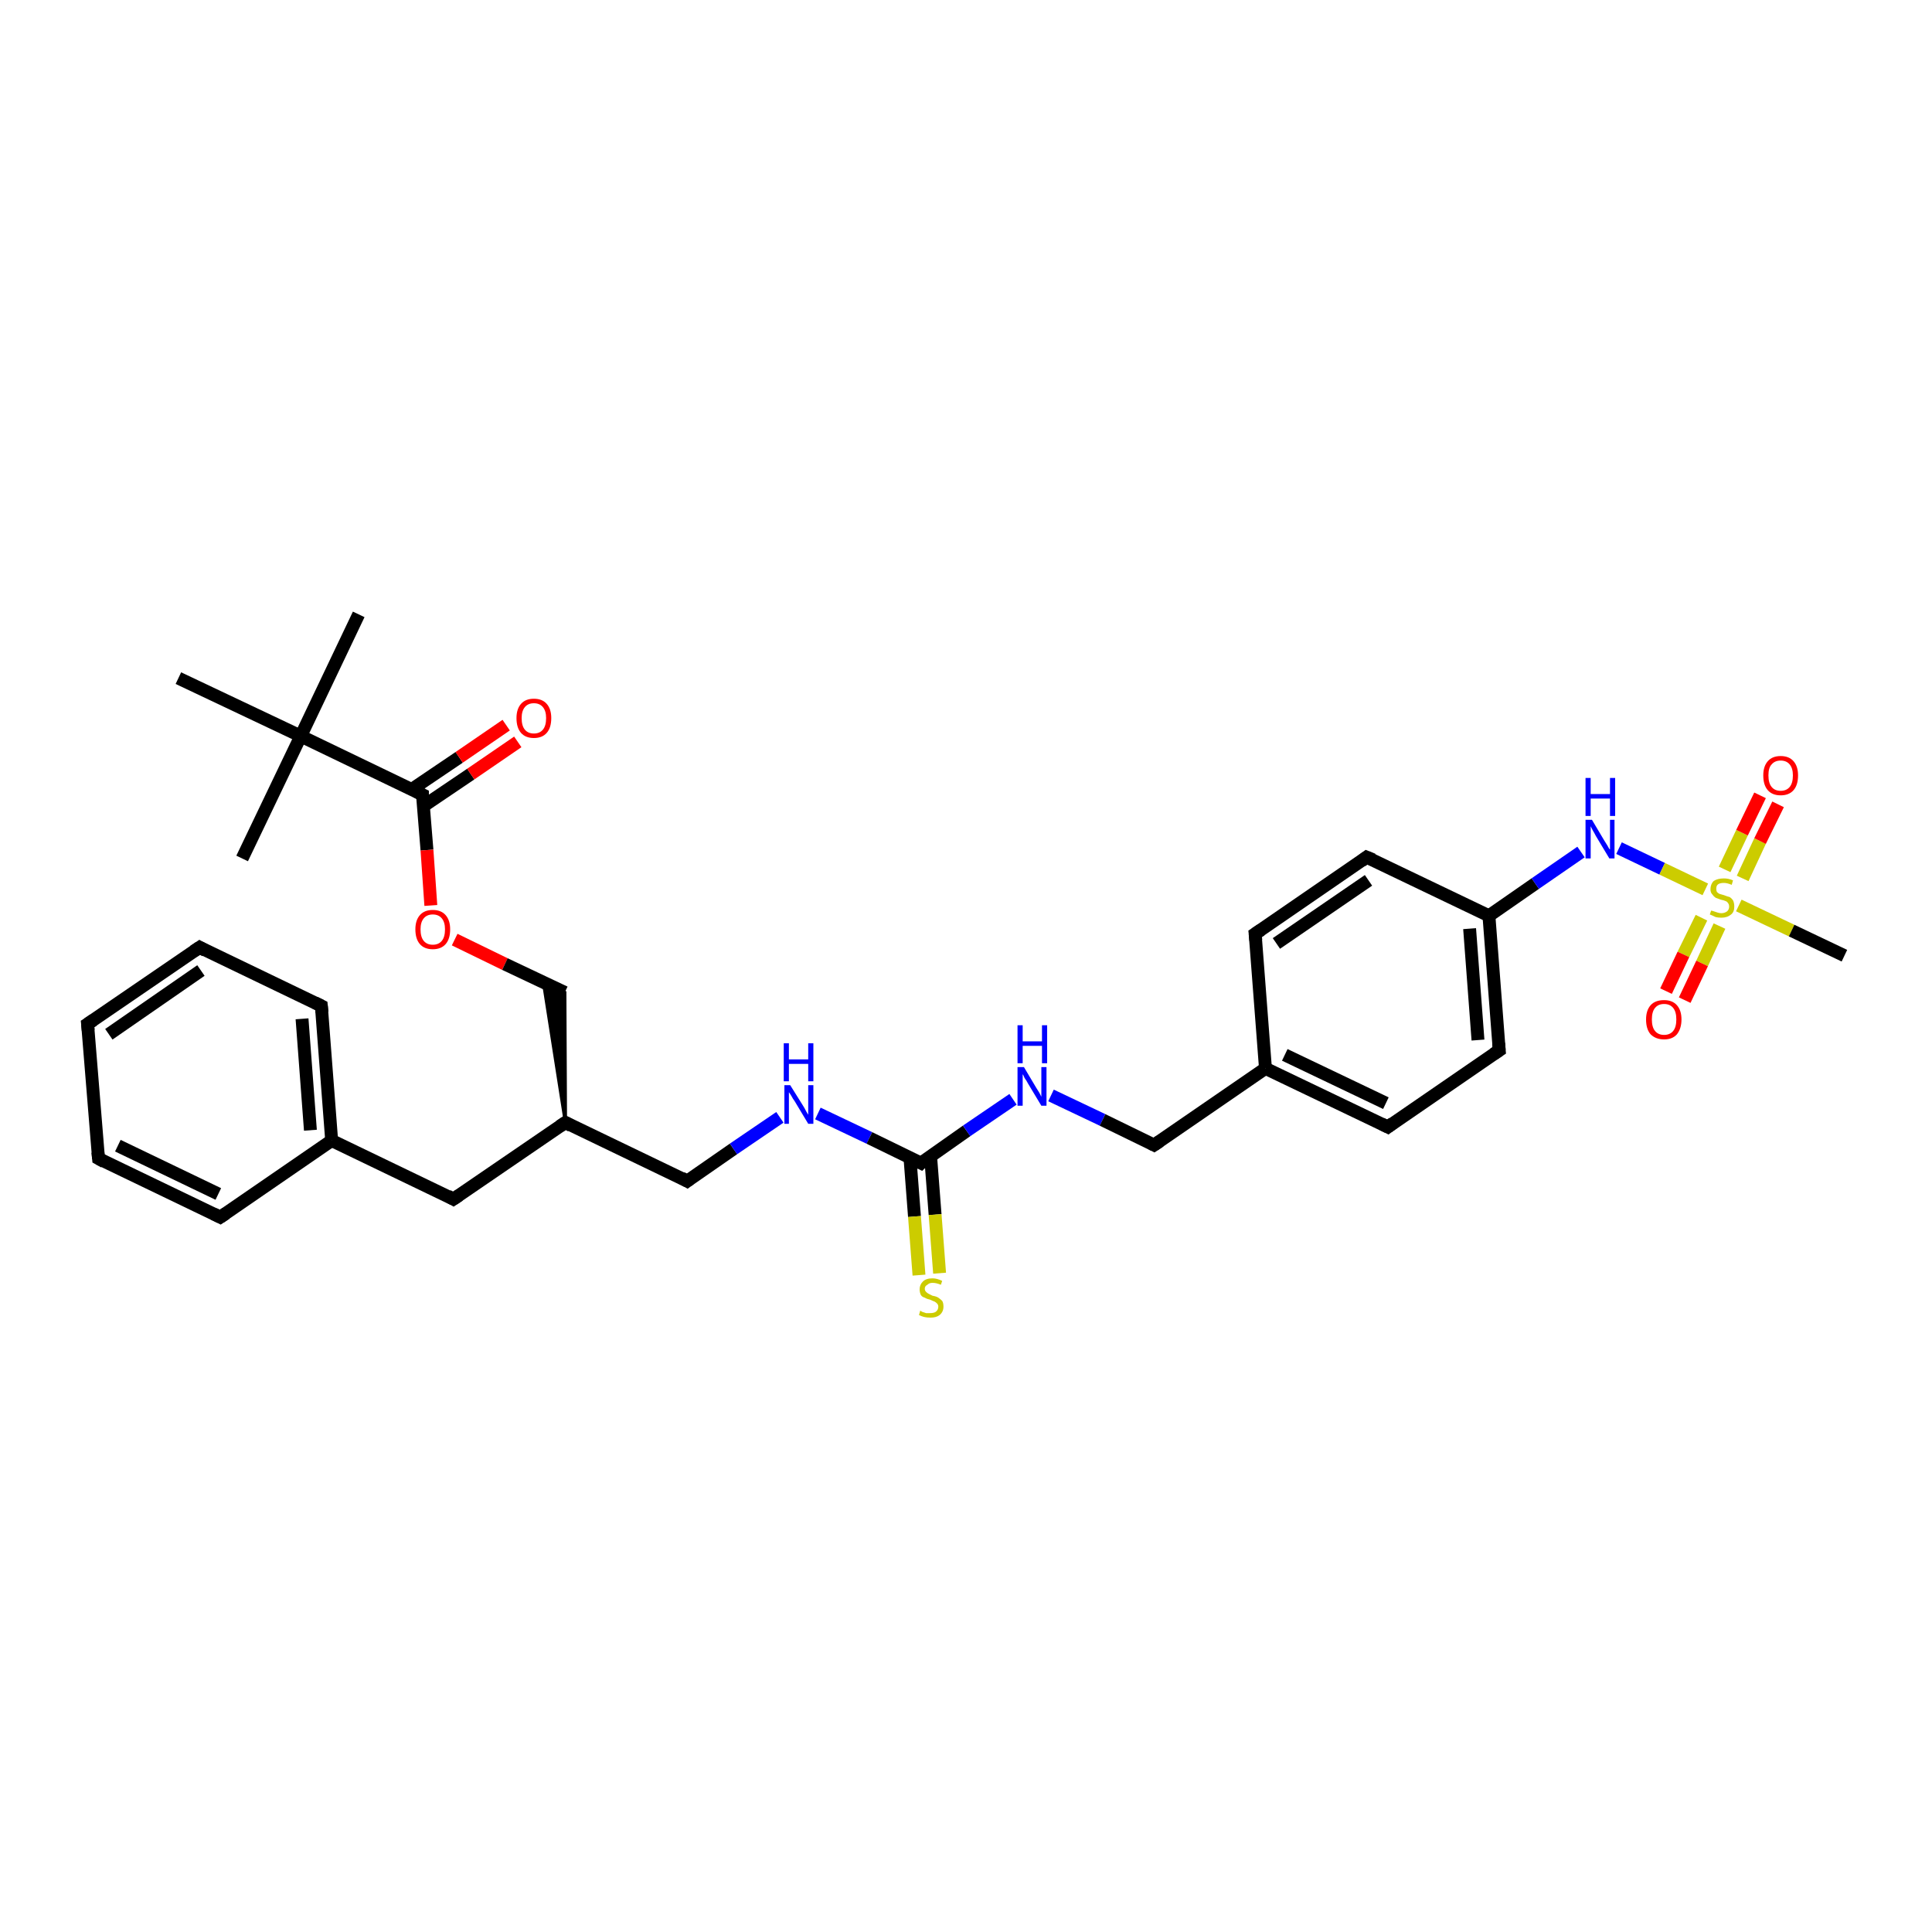 <?xml version='1.0' encoding='iso-8859-1'?>
<svg version='1.1' baseProfile='full'
              xmlns='http://www.w3.org/2000/svg'
                      xmlns:rdkit='http://www.rdkit.org/xml'
                      xmlns:xlink='http://www.w3.org/1999/xlink'
                  xml:space='preserve'
width='300px' height='300px' viewBox='0 0 300 300'>
<!-- END OF HEADER -->
<rect style='opacity:1.0;fill:#FFFFFF;stroke:none' width='300.0' height='300.0' x='0.0' y='0.0'> </rect>
<path class='bond-0 atom-0 atom-1' d='M 55.7,95.4 L 46.7,114.3' style='fill:none;fill-rule:evenodd;stroke:#000000;stroke-width:2.0px;stroke-linecap:butt;stroke-linejoin:miter;stroke-opacity:1' />
<path class='bond-1 atom-1 atom-2' d='M 46.7,114.3 L 37.6,133.3' style='fill:none;fill-rule:evenodd;stroke:#000000;stroke-width:2.0px;stroke-linecap:butt;stroke-linejoin:miter;stroke-opacity:1' />
<path class='bond-2 atom-1 atom-3' d='M 46.7,114.3 L 27.7,105.3' style='fill:none;fill-rule:evenodd;stroke:#000000;stroke-width:2.0px;stroke-linecap:butt;stroke-linejoin:miter;stroke-opacity:1' />
<path class='bond-3 atom-1 atom-4' d='M 46.7,114.3 L 65.6,123.4' style='fill:none;fill-rule:evenodd;stroke:#000000;stroke-width:2.0px;stroke-linecap:butt;stroke-linejoin:miter;stroke-opacity:1' />
<path class='bond-4 atom-4 atom-5' d='M 65.7,125.2 L 73.1,120.2' style='fill:none;fill-rule:evenodd;stroke:#000000;stroke-width:2.0px;stroke-linecap:butt;stroke-linejoin:miter;stroke-opacity:1' />
<path class='bond-4 atom-4 atom-5' d='M 73.1,120.2 L 80.4,115.2' style='fill:none;fill-rule:evenodd;stroke:#FF0000;stroke-width:2.0px;stroke-linecap:butt;stroke-linejoin:miter;stroke-opacity:1' />
<path class='bond-4 atom-4 atom-5' d='M 63.9,122.6 L 71.3,117.6' style='fill:none;fill-rule:evenodd;stroke:#000000;stroke-width:2.0px;stroke-linecap:butt;stroke-linejoin:miter;stroke-opacity:1' />
<path class='bond-4 atom-4 atom-5' d='M 71.3,117.6 L 78.6,112.6' style='fill:none;fill-rule:evenodd;stroke:#FF0000;stroke-width:2.0px;stroke-linecap:butt;stroke-linejoin:miter;stroke-opacity:1' />
<path class='bond-5 atom-4 atom-6' d='M 65.6,123.4 L 66.3,132.0' style='fill:none;fill-rule:evenodd;stroke:#000000;stroke-width:2.0px;stroke-linecap:butt;stroke-linejoin:miter;stroke-opacity:1' />
<path class='bond-5 atom-4 atom-6' d='M 66.3,132.0 L 66.9,140.6' style='fill:none;fill-rule:evenodd;stroke:#FF0000;stroke-width:2.0px;stroke-linecap:butt;stroke-linejoin:miter;stroke-opacity:1' />
<path class='bond-6 atom-6 atom-7' d='M 70.6,145.9 L 78.4,149.7' style='fill:none;fill-rule:evenodd;stroke:#FF0000;stroke-width:2.0px;stroke-linecap:butt;stroke-linejoin:miter;stroke-opacity:1' />
<path class='bond-6 atom-6 atom-7' d='M 78.4,149.7 L 87.7,154.1' style='fill:none;fill-rule:evenodd;stroke:#000000;stroke-width:2.0px;stroke-linecap:butt;stroke-linejoin:miter;stroke-opacity:1' />
<path class='bond-7 atom-8 atom-7' d='M 87.8,174.3 L 84.4,152.6 L 87.7,154.1 Z' style='fill:#000000;fill-rule:evenodd;fill-opacity:1;stroke:#000000;stroke-width:0.5px;stroke-linecap:butt;stroke-linejoin:miter;stroke-opacity:1;' />
<path class='bond-8 atom-8 atom-9' d='M 87.8,174.3 L 106.7,183.4' style='fill:none;fill-rule:evenodd;stroke:#000000;stroke-width:2.0px;stroke-linecap:butt;stroke-linejoin:miter;stroke-opacity:1' />
<path class='bond-9 atom-9 atom-10' d='M 106.7,183.4 L 113.9,178.4' style='fill:none;fill-rule:evenodd;stroke:#000000;stroke-width:2.0px;stroke-linecap:butt;stroke-linejoin:miter;stroke-opacity:1' />
<path class='bond-9 atom-9 atom-10' d='M 113.9,178.4 L 121.1,173.5' style='fill:none;fill-rule:evenodd;stroke:#0000FF;stroke-width:2.0px;stroke-linecap:butt;stroke-linejoin:miter;stroke-opacity:1' />
<path class='bond-10 atom-10 atom-11' d='M 127.0,172.9 L 135.0,176.7' style='fill:none;fill-rule:evenodd;stroke:#0000FF;stroke-width:2.0px;stroke-linecap:butt;stroke-linejoin:miter;stroke-opacity:1' />
<path class='bond-10 atom-10 atom-11' d='M 135.0,176.7 L 143.0,180.6' style='fill:none;fill-rule:evenodd;stroke:#000000;stroke-width:2.0px;stroke-linecap:butt;stroke-linejoin:miter;stroke-opacity:1' />
<path class='bond-11 atom-11 atom-12' d='M 141.3,179.8 L 142.0,188.9' style='fill:none;fill-rule:evenodd;stroke:#000000;stroke-width:2.0px;stroke-linecap:butt;stroke-linejoin:miter;stroke-opacity:1' />
<path class='bond-11 atom-11 atom-12' d='M 142.0,188.9 L 142.7,198.0' style='fill:none;fill-rule:evenodd;stroke:#CCCC00;stroke-width:2.0px;stroke-linecap:butt;stroke-linejoin:miter;stroke-opacity:1' />
<path class='bond-11 atom-11 atom-12' d='M 144.5,179.5 L 145.2,188.6' style='fill:none;fill-rule:evenodd;stroke:#000000;stroke-width:2.0px;stroke-linecap:butt;stroke-linejoin:miter;stroke-opacity:1' />
<path class='bond-11 atom-11 atom-12' d='M 145.2,188.6 L 145.9,197.7' style='fill:none;fill-rule:evenodd;stroke:#CCCC00;stroke-width:2.0px;stroke-linecap:butt;stroke-linejoin:miter;stroke-opacity:1' />
<path class='bond-12 atom-11 atom-13' d='M 143.0,180.6 L 150.1,175.6' style='fill:none;fill-rule:evenodd;stroke:#000000;stroke-width:2.0px;stroke-linecap:butt;stroke-linejoin:miter;stroke-opacity:1' />
<path class='bond-12 atom-11 atom-13' d='M 150.1,175.6 L 157.3,170.7' style='fill:none;fill-rule:evenodd;stroke:#0000FF;stroke-width:2.0px;stroke-linecap:butt;stroke-linejoin:miter;stroke-opacity:1' />
<path class='bond-13 atom-13 atom-14' d='M 163.2,170.1 L 171.2,173.9' style='fill:none;fill-rule:evenodd;stroke:#0000FF;stroke-width:2.0px;stroke-linecap:butt;stroke-linejoin:miter;stroke-opacity:1' />
<path class='bond-13 atom-13 atom-14' d='M 171.2,173.9 L 179.2,177.8' style='fill:none;fill-rule:evenodd;stroke:#000000;stroke-width:2.0px;stroke-linecap:butt;stroke-linejoin:miter;stroke-opacity:1' />
<path class='bond-14 atom-14 atom-15' d='M 179.2,177.8 L 196.5,165.9' style='fill:none;fill-rule:evenodd;stroke:#000000;stroke-width:2.0px;stroke-linecap:butt;stroke-linejoin:miter;stroke-opacity:1' />
<path class='bond-15 atom-15 atom-16' d='M 196.5,165.9 L 215.5,175.0' style='fill:none;fill-rule:evenodd;stroke:#000000;stroke-width:2.0px;stroke-linecap:butt;stroke-linejoin:miter;stroke-opacity:1' />
<path class='bond-15 atom-15 atom-16' d='M 199.5,163.8 L 215.2,171.3' style='fill:none;fill-rule:evenodd;stroke:#000000;stroke-width:2.0px;stroke-linecap:butt;stroke-linejoin:miter;stroke-opacity:1' />
<path class='bond-16 atom-16 atom-17' d='M 215.5,175.0 L 232.8,163.1' style='fill:none;fill-rule:evenodd;stroke:#000000;stroke-width:2.0px;stroke-linecap:butt;stroke-linejoin:miter;stroke-opacity:1' />
<path class='bond-17 atom-17 atom-18' d='M 232.8,163.1 L 231.2,142.2' style='fill:none;fill-rule:evenodd;stroke:#000000;stroke-width:2.0px;stroke-linecap:butt;stroke-linejoin:miter;stroke-opacity:1' />
<path class='bond-17 atom-17 atom-18' d='M 229.5,161.5 L 228.2,144.2' style='fill:none;fill-rule:evenodd;stroke:#000000;stroke-width:2.0px;stroke-linecap:butt;stroke-linejoin:miter;stroke-opacity:1' />
<path class='bond-18 atom-18 atom-19' d='M 231.2,142.2 L 238.4,137.2' style='fill:none;fill-rule:evenodd;stroke:#000000;stroke-width:2.0px;stroke-linecap:butt;stroke-linejoin:miter;stroke-opacity:1' />
<path class='bond-18 atom-18 atom-19' d='M 238.4,137.2 L 245.5,132.3' style='fill:none;fill-rule:evenodd;stroke:#0000FF;stroke-width:2.0px;stroke-linecap:butt;stroke-linejoin:miter;stroke-opacity:1' />
<path class='bond-19 atom-19 atom-20' d='M 251.4,131.7 L 258.1,134.9' style='fill:none;fill-rule:evenodd;stroke:#0000FF;stroke-width:2.0px;stroke-linecap:butt;stroke-linejoin:miter;stroke-opacity:1' />
<path class='bond-19 atom-19 atom-20' d='M 258.1,134.9 L 264.8,138.1' style='fill:none;fill-rule:evenodd;stroke:#CCCC00;stroke-width:2.0px;stroke-linecap:butt;stroke-linejoin:miter;stroke-opacity:1' />
<path class='bond-20 atom-20 atom-21' d='M 270.0,140.6 L 278.2,144.5' style='fill:none;fill-rule:evenodd;stroke:#CCCC00;stroke-width:2.0px;stroke-linecap:butt;stroke-linejoin:miter;stroke-opacity:1' />
<path class='bond-20 atom-20 atom-21' d='M 278.2,144.5 L 286.4,148.4' style='fill:none;fill-rule:evenodd;stroke:#000000;stroke-width:2.0px;stroke-linecap:butt;stroke-linejoin:miter;stroke-opacity:1' />
<path class='bond-21 atom-20 atom-22' d='M 264.2,142.5 L 261.4,148.2' style='fill:none;fill-rule:evenodd;stroke:#CCCC00;stroke-width:2.0px;stroke-linecap:butt;stroke-linejoin:miter;stroke-opacity:1' />
<path class='bond-21 atom-20 atom-22' d='M 261.4,148.2 L 258.7,153.9' style='fill:none;fill-rule:evenodd;stroke:#FF0000;stroke-width:2.0px;stroke-linecap:butt;stroke-linejoin:miter;stroke-opacity:1' />
<path class='bond-21 atom-20 atom-22' d='M 267.0,143.8 L 264.3,149.6' style='fill:none;fill-rule:evenodd;stroke:#CCCC00;stroke-width:2.0px;stroke-linecap:butt;stroke-linejoin:miter;stroke-opacity:1' />
<path class='bond-21 atom-20 atom-22' d='M 264.3,149.6 L 261.6,155.3' style='fill:none;fill-rule:evenodd;stroke:#FF0000;stroke-width:2.0px;stroke-linecap:butt;stroke-linejoin:miter;stroke-opacity:1' />
<path class='bond-22 atom-20 atom-23' d='M 270.6,136.4 L 273.3,130.6' style='fill:none;fill-rule:evenodd;stroke:#CCCC00;stroke-width:2.0px;stroke-linecap:butt;stroke-linejoin:miter;stroke-opacity:1' />
<path class='bond-22 atom-20 atom-23' d='M 273.3,130.6 L 276.1,124.9' style='fill:none;fill-rule:evenodd;stroke:#FF0000;stroke-width:2.0px;stroke-linecap:butt;stroke-linejoin:miter;stroke-opacity:1' />
<path class='bond-22 atom-20 atom-23' d='M 267.8,135.0 L 270.5,129.3' style='fill:none;fill-rule:evenodd;stroke:#CCCC00;stroke-width:2.0px;stroke-linecap:butt;stroke-linejoin:miter;stroke-opacity:1' />
<path class='bond-22 atom-20 atom-23' d='M 270.5,129.3 L 273.3,123.5' style='fill:none;fill-rule:evenodd;stroke:#FF0000;stroke-width:2.0px;stroke-linecap:butt;stroke-linejoin:miter;stroke-opacity:1' />
<path class='bond-23 atom-18 atom-24' d='M 231.2,142.2 L 212.2,133.1' style='fill:none;fill-rule:evenodd;stroke:#000000;stroke-width:2.0px;stroke-linecap:butt;stroke-linejoin:miter;stroke-opacity:1' />
<path class='bond-24 atom-24 atom-25' d='M 212.2,133.1 L 194.9,145.0' style='fill:none;fill-rule:evenodd;stroke:#000000;stroke-width:2.0px;stroke-linecap:butt;stroke-linejoin:miter;stroke-opacity:1' />
<path class='bond-24 atom-24 atom-25' d='M 212.5,136.7 L 198.2,146.5' style='fill:none;fill-rule:evenodd;stroke:#000000;stroke-width:2.0px;stroke-linecap:butt;stroke-linejoin:miter;stroke-opacity:1' />
<path class='bond-25 atom-8 atom-26' d='M 87.8,174.3 L 70.4,186.2' style='fill:none;fill-rule:evenodd;stroke:#000000;stroke-width:2.0px;stroke-linecap:butt;stroke-linejoin:miter;stroke-opacity:1' />
<path class='bond-26 atom-26 atom-27' d='M 70.4,186.2 L 51.5,177.1' style='fill:none;fill-rule:evenodd;stroke:#000000;stroke-width:2.0px;stroke-linecap:butt;stroke-linejoin:miter;stroke-opacity:1' />
<path class='bond-27 atom-27 atom-28' d='M 51.5,177.1 L 49.9,156.2' style='fill:none;fill-rule:evenodd;stroke:#000000;stroke-width:2.0px;stroke-linecap:butt;stroke-linejoin:miter;stroke-opacity:1' />
<path class='bond-27 atom-27 atom-28' d='M 48.2,175.5 L 46.9,158.2' style='fill:none;fill-rule:evenodd;stroke:#000000;stroke-width:2.0px;stroke-linecap:butt;stroke-linejoin:miter;stroke-opacity:1' />
<path class='bond-28 atom-28 atom-29' d='M 49.9,156.2 L 31.0,147.1' style='fill:none;fill-rule:evenodd;stroke:#000000;stroke-width:2.0px;stroke-linecap:butt;stroke-linejoin:miter;stroke-opacity:1' />
<path class='bond-29 atom-29 atom-30' d='M 31.0,147.1 L 13.6,159.0' style='fill:none;fill-rule:evenodd;stroke:#000000;stroke-width:2.0px;stroke-linecap:butt;stroke-linejoin:miter;stroke-opacity:1' />
<path class='bond-29 atom-29 atom-30' d='M 31.2,150.7 L 16.9,160.6' style='fill:none;fill-rule:evenodd;stroke:#000000;stroke-width:2.0px;stroke-linecap:butt;stroke-linejoin:miter;stroke-opacity:1' />
<path class='bond-30 atom-30 atom-31' d='M 13.6,159.0 L 15.3,179.9' style='fill:none;fill-rule:evenodd;stroke:#000000;stroke-width:2.0px;stroke-linecap:butt;stroke-linejoin:miter;stroke-opacity:1' />
<path class='bond-31 atom-31 atom-32' d='M 15.3,179.9 L 34.2,189.0' style='fill:none;fill-rule:evenodd;stroke:#000000;stroke-width:2.0px;stroke-linecap:butt;stroke-linejoin:miter;stroke-opacity:1' />
<path class='bond-31 atom-31 atom-32' d='M 18.3,177.9 L 33.9,185.4' style='fill:none;fill-rule:evenodd;stroke:#000000;stroke-width:2.0px;stroke-linecap:butt;stroke-linejoin:miter;stroke-opacity:1' />
<path class='bond-32 atom-25 atom-15' d='M 194.9,145.0 L 196.5,165.9' style='fill:none;fill-rule:evenodd;stroke:#000000;stroke-width:2.0px;stroke-linecap:butt;stroke-linejoin:miter;stroke-opacity:1' />
<path class='bond-33 atom-32 atom-27' d='M 34.2,189.0 L 51.5,177.1' style='fill:none;fill-rule:evenodd;stroke:#000000;stroke-width:2.0px;stroke-linecap:butt;stroke-linejoin:miter;stroke-opacity:1' />
<path d='M 64.6,122.9 L 65.6,123.4 L 65.6,123.8' style='fill:none;stroke:#000000;stroke-width:2.0px;stroke-linecap:butt;stroke-linejoin:miter;stroke-opacity:1;' />
<path d='M 88.7,174.8 L 87.8,174.3 L 86.9,174.9' style='fill:none;stroke:#000000;stroke-width:2.0px;stroke-linecap:butt;stroke-linejoin:miter;stroke-opacity:1;' />
<path d='M 105.8,182.9 L 106.7,183.4 L 107.1,183.1' style='fill:none;stroke:#000000;stroke-width:2.0px;stroke-linecap:butt;stroke-linejoin:miter;stroke-opacity:1;' />
<path d='M 142.6,180.4 L 143.0,180.6 L 143.3,180.3' style='fill:none;stroke:#000000;stroke-width:2.0px;stroke-linecap:butt;stroke-linejoin:miter;stroke-opacity:1;' />
<path d='M 178.8,177.6 L 179.2,177.8 L 180.1,177.2' style='fill:none;stroke:#000000;stroke-width:2.0px;stroke-linecap:butt;stroke-linejoin:miter;stroke-opacity:1;' />
<path d='M 214.5,174.5 L 215.5,175.0 L 216.3,174.4' style='fill:none;stroke:#000000;stroke-width:2.0px;stroke-linecap:butt;stroke-linejoin:miter;stroke-opacity:1;' />
<path d='M 231.9,163.7 L 232.8,163.1 L 232.7,162.0' style='fill:none;stroke:#000000;stroke-width:2.0px;stroke-linecap:butt;stroke-linejoin:miter;stroke-opacity:1;' />
<path d='M 213.2,133.5 L 212.2,133.1 L 211.4,133.7' style='fill:none;stroke:#000000;stroke-width:2.0px;stroke-linecap:butt;stroke-linejoin:miter;stroke-opacity:1;' />
<path d='M 195.8,144.4 L 194.9,145.0 L 195.0,146.0' style='fill:none;stroke:#000000;stroke-width:2.0px;stroke-linecap:butt;stroke-linejoin:miter;stroke-opacity:1;' />
<path d='M 71.3,185.6 L 70.4,186.2 L 69.5,185.7' style='fill:none;stroke:#000000;stroke-width:2.0px;stroke-linecap:butt;stroke-linejoin:miter;stroke-opacity:1;' />
<path d='M 50.0,157.2 L 49.9,156.2 L 48.9,155.7' style='fill:none;stroke:#000000;stroke-width:2.0px;stroke-linecap:butt;stroke-linejoin:miter;stroke-opacity:1;' />
<path d='M 31.9,147.6 L 31.0,147.1 L 30.1,147.7' style='fill:none;stroke:#000000;stroke-width:2.0px;stroke-linecap:butt;stroke-linejoin:miter;stroke-opacity:1;' />
<path d='M 14.5,158.4 L 13.6,159.0 L 13.7,160.0' style='fill:none;stroke:#000000;stroke-width:2.0px;stroke-linecap:butt;stroke-linejoin:miter;stroke-opacity:1;' />
<path d='M 15.2,178.9 L 15.3,179.9 L 16.2,180.4' style='fill:none;stroke:#000000;stroke-width:2.0px;stroke-linecap:butt;stroke-linejoin:miter;stroke-opacity:1;' />
<path d='M 33.2,188.5 L 34.2,189.0 L 35.1,188.4' style='fill:none;stroke:#000000;stroke-width:2.0px;stroke-linecap:butt;stroke-linejoin:miter;stroke-opacity:1;' />
<path class='atom-5' d='M 80.2 111.5
Q 80.2 110.1, 80.9 109.3
Q 81.6 108.5, 82.9 108.5
Q 84.2 108.5, 84.9 109.3
Q 85.6 110.1, 85.6 111.5
Q 85.6 113.0, 84.9 113.8
Q 84.2 114.6, 82.9 114.6
Q 81.6 114.6, 80.9 113.8
Q 80.2 113.0, 80.2 111.5
M 82.9 113.9
Q 83.8 113.9, 84.3 113.3
Q 84.8 112.7, 84.8 111.5
Q 84.8 110.4, 84.3 109.8
Q 83.8 109.2, 82.9 109.2
Q 82.0 109.2, 81.5 109.8
Q 81.0 110.4, 81.0 111.5
Q 81.0 112.7, 81.5 113.3
Q 82.0 113.9, 82.9 113.9
' fill='#FF0000'/>
<path class='atom-6' d='M 64.5 144.3
Q 64.5 142.9, 65.2 142.1
Q 65.9 141.3, 67.2 141.3
Q 68.5 141.3, 69.2 142.1
Q 69.9 142.9, 69.9 144.3
Q 69.9 145.8, 69.2 146.6
Q 68.5 147.4, 67.2 147.4
Q 65.9 147.4, 65.2 146.6
Q 64.5 145.8, 64.5 144.3
M 67.2 146.7
Q 68.1 146.7, 68.6 146.1
Q 69.1 145.5, 69.1 144.3
Q 69.1 143.2, 68.6 142.6
Q 68.1 142.0, 67.2 142.0
Q 66.3 142.0, 65.8 142.6
Q 65.3 143.2, 65.3 144.3
Q 65.3 145.5, 65.8 146.1
Q 66.3 146.7, 67.2 146.7
' fill='#FF0000'/>
<path class='atom-10' d='M 122.7 168.5
L 124.7 171.7
Q 124.9 172.0, 125.2 172.6
Q 125.5 173.1, 125.5 173.1
L 125.5 168.5
L 126.3 168.5
L 126.3 174.5
L 125.5 174.5
L 123.4 171.0
Q 123.1 170.6, 122.9 170.2
Q 122.6 169.7, 122.5 169.6
L 122.5 174.5
L 121.8 174.5
L 121.8 168.5
L 122.7 168.5
' fill='#0000FF'/>
<path class='atom-10' d='M 121.7 162.0
L 122.5 162.0
L 122.5 164.5
L 125.5 164.5
L 125.5 162.0
L 126.3 162.0
L 126.3 167.9
L 125.5 167.9
L 125.5 165.2
L 122.5 165.2
L 122.5 167.9
L 121.7 167.9
L 121.7 162.0
' fill='#0000FF'/>
<path class='atom-12' d='M 142.9 203.5
Q 143.0 203.6, 143.2 203.7
Q 143.5 203.8, 143.8 203.9
Q 144.1 203.9, 144.4 203.9
Q 145.0 203.9, 145.3 203.7
Q 145.7 203.4, 145.7 202.9
Q 145.7 202.6, 145.5 202.4
Q 145.3 202.2, 145.1 202.1
Q 144.8 202.0, 144.4 201.8
Q 143.9 201.7, 143.6 201.5
Q 143.2 201.4, 143.0 201.1
Q 142.8 200.7, 142.8 200.2
Q 142.8 199.5, 143.3 199.0
Q 143.8 198.5, 144.8 198.5
Q 145.5 198.5, 146.3 198.9
L 146.1 199.5
Q 145.4 199.2, 144.8 199.2
Q 144.3 199.2, 144.0 199.5
Q 143.6 199.7, 143.6 200.1
Q 143.6 200.4, 143.8 200.6
Q 144.0 200.8, 144.2 200.9
Q 144.4 201.0, 144.8 201.2
Q 145.4 201.3, 145.7 201.5
Q 146.0 201.7, 146.3 202.0
Q 146.5 202.3, 146.5 202.9
Q 146.5 203.7, 145.9 204.2
Q 145.4 204.6, 144.5 204.6
Q 143.9 204.6, 143.5 204.5
Q 143.1 204.4, 142.7 204.2
L 142.9 203.5
' fill='#CCCC00'/>
<path class='atom-13' d='M 159.0 165.7
L 160.9 168.9
Q 161.1 169.2, 161.4 169.7
Q 161.7 170.3, 161.7 170.3
L 161.7 165.7
L 162.5 165.7
L 162.5 171.7
L 161.7 171.7
L 159.6 168.2
Q 159.4 167.8, 159.1 167.4
Q 158.9 166.9, 158.8 166.8
L 158.8 171.7
L 158.0 171.7
L 158.0 165.7
L 159.0 165.7
' fill='#0000FF'/>
<path class='atom-13' d='M 158.0 159.2
L 158.8 159.2
L 158.8 161.7
L 161.8 161.7
L 161.8 159.2
L 162.6 159.2
L 162.6 165.1
L 161.8 165.1
L 161.8 162.4
L 158.8 162.4
L 158.8 165.1
L 158.0 165.1
L 158.0 159.2
' fill='#0000FF'/>
<path class='atom-19' d='M 247.2 127.3
L 249.1 130.5
Q 249.3 130.8, 249.6 131.3
Q 249.9 131.9, 250.0 131.9
L 250.0 127.3
L 250.7 127.3
L 250.7 133.3
L 249.9 133.3
L 247.8 129.8
Q 247.6 129.4, 247.3 128.9
Q 247.1 128.5, 247.0 128.3
L 247.0 133.3
L 246.2 133.3
L 246.2 127.3
L 247.2 127.3
' fill='#0000FF'/>
<path class='atom-19' d='M 246.2 120.8
L 247.0 120.8
L 247.0 123.3
L 250.0 123.3
L 250.0 120.8
L 250.8 120.8
L 250.8 126.7
L 250.0 126.7
L 250.0 124.0
L 247.0 124.0
L 247.0 126.7
L 246.2 126.7
L 246.2 120.8
' fill='#0000FF'/>
<path class='atom-20' d='M 265.7 141.4
Q 265.8 141.4, 266.1 141.5
Q 266.4 141.6, 266.7 141.7
Q 267.0 141.8, 267.3 141.8
Q 267.8 141.8, 268.2 141.5
Q 268.5 141.2, 268.5 140.8
Q 268.5 140.4, 268.3 140.2
Q 268.2 140.0, 267.9 139.9
Q 267.7 139.8, 267.2 139.7
Q 266.7 139.5, 266.4 139.4
Q 266.1 139.2, 265.9 138.9
Q 265.6 138.6, 265.6 138.1
Q 265.6 137.3, 266.1 136.8
Q 266.7 136.4, 267.7 136.4
Q 268.4 136.4, 269.1 136.7
L 268.9 137.4
Q 268.2 137.1, 267.7 137.1
Q 267.1 137.1, 266.8 137.3
Q 266.5 137.5, 266.5 138.0
Q 266.5 138.3, 266.6 138.5
Q 266.8 138.7, 267.0 138.8
Q 267.3 138.9, 267.7 139.0
Q 268.2 139.2, 268.6 139.3
Q 268.9 139.5, 269.1 139.8
Q 269.3 140.2, 269.3 140.8
Q 269.3 141.6, 268.8 142.0
Q 268.2 142.5, 267.3 142.5
Q 266.8 142.5, 266.4 142.4
Q 266.0 142.2, 265.5 142.0
L 265.7 141.4
' fill='#CCCC00'/>
<path class='atom-22' d='M 255.6 158.3
Q 255.6 156.9, 256.3 156.1
Q 257.0 155.3, 258.4 155.3
Q 259.7 155.3, 260.4 156.1
Q 261.1 156.9, 261.1 158.3
Q 261.1 159.7, 260.4 160.6
Q 259.7 161.4, 258.4 161.4
Q 257.1 161.4, 256.3 160.6
Q 255.6 159.8, 255.6 158.3
M 258.4 160.7
Q 259.3 160.7, 259.8 160.1
Q 260.3 159.5, 260.3 158.3
Q 260.3 157.1, 259.8 156.5
Q 259.3 155.9, 258.4 155.9
Q 257.5 155.9, 257.0 156.5
Q 256.5 157.1, 256.5 158.3
Q 256.5 159.5, 257.0 160.1
Q 257.5 160.7, 258.4 160.7
' fill='#FF0000'/>
<path class='atom-23' d='M 273.8 120.4
Q 273.8 119.0, 274.5 118.2
Q 275.2 117.4, 276.5 117.4
Q 277.8 117.4, 278.5 118.2
Q 279.2 119.0, 279.2 120.4
Q 279.2 121.9, 278.5 122.7
Q 277.8 123.5, 276.5 123.5
Q 275.2 123.5, 274.5 122.7
Q 273.8 121.9, 273.8 120.4
M 276.5 122.8
Q 277.4 122.8, 277.9 122.2
Q 278.4 121.6, 278.4 120.4
Q 278.4 119.3, 277.9 118.7
Q 277.4 118.1, 276.5 118.1
Q 275.6 118.1, 275.1 118.7
Q 274.6 119.2, 274.6 120.4
Q 274.6 121.6, 275.1 122.2
Q 275.6 122.8, 276.5 122.8
' fill='#FF0000'/>
</svg>
